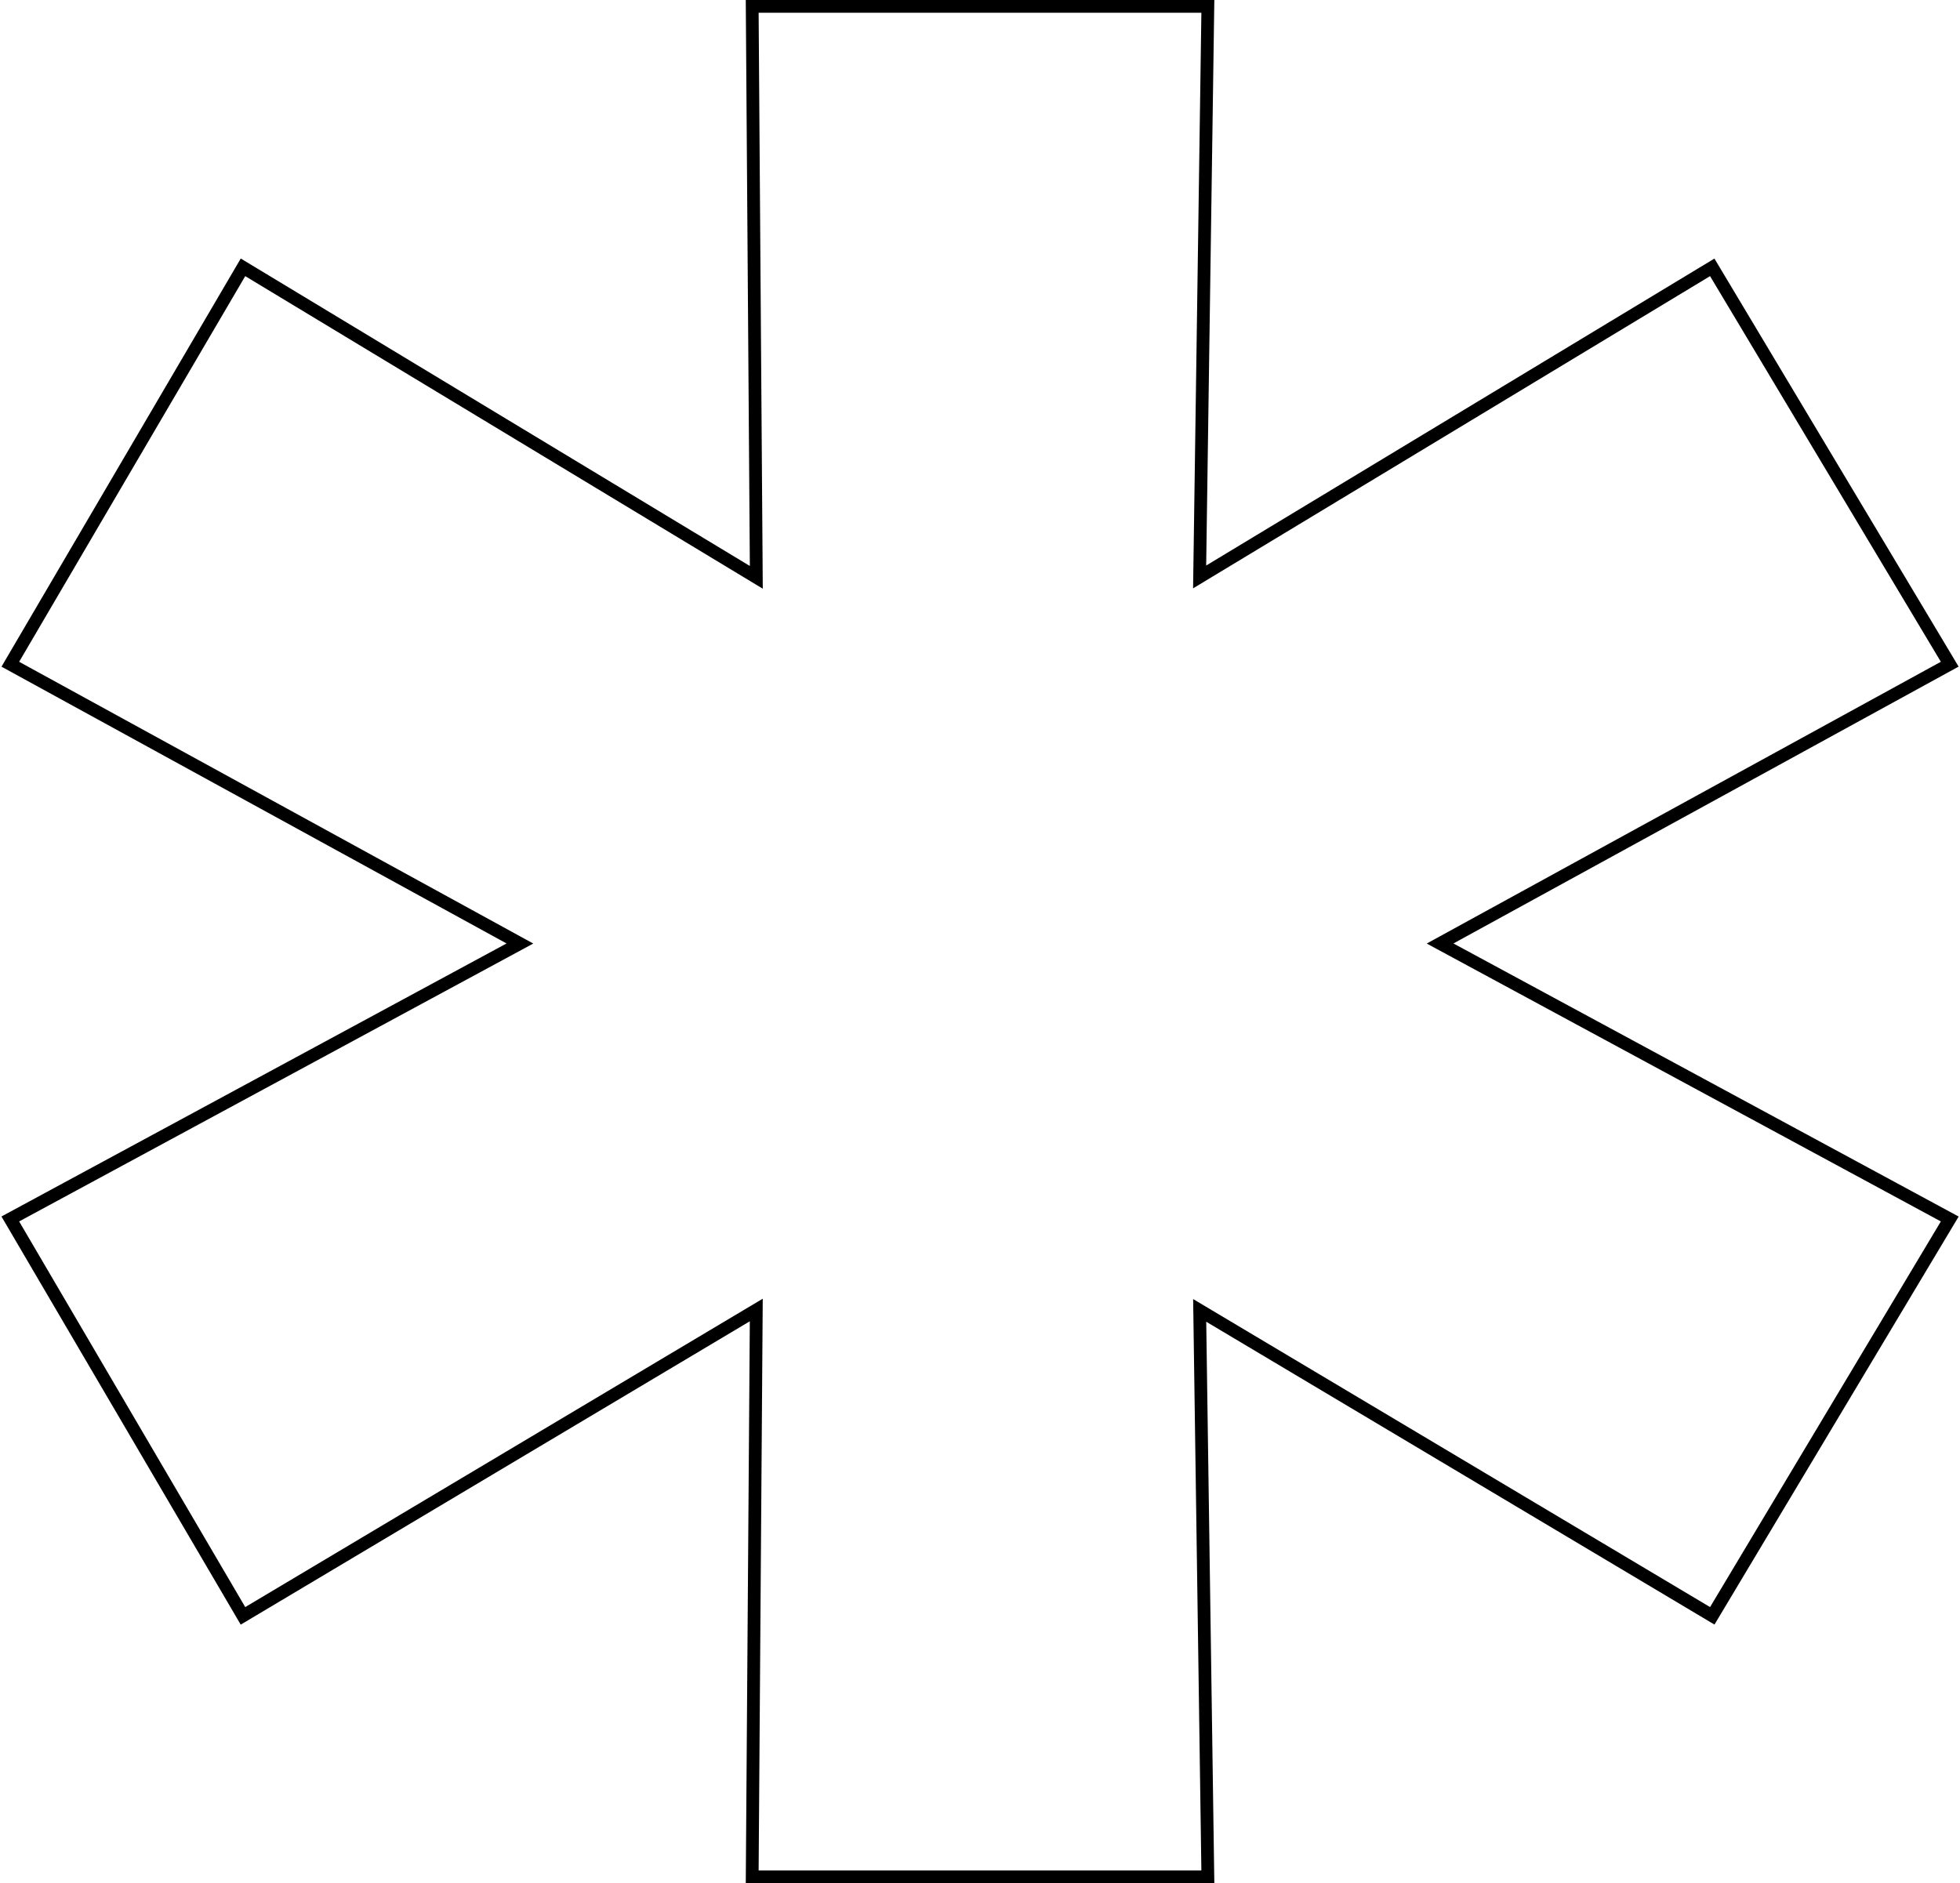 <svg xmlns="http://www.w3.org/2000/svg" width="307" height="295" viewBox="0 0 307 295" fill="none"><path d="M304.481 104.543L305.391 104.044L304.858 103.152L268.709 42.742L268.193 41.881L267.333 42.4L187.901 90.376L189.174 2.014L189.189 1H188.174H118.826H117.819L117.826 2.007L118.463 90.438L38.929 42.4L38.062 41.876L37.549 42.75L2.137 103.16L1.617 104.048L2.519 104.543L81.434 147.796L2.524 190.454L1.614 190.947L2.137 191.84L37.549 252.25L38.058 253.119L38.924 252.603L118.458 205.206L117.826 292.993L117.819 294H118.826H188.174H189.189L189.174 292.986L187.91 205.269L267.339 252.603L268.196 253.114L268.709 252.258L304.858 191.848L305.395 190.951L304.476 190.454L225.565 147.796L304.481 104.543Z" stroke="black" stroke-width="2"></path></svg>
